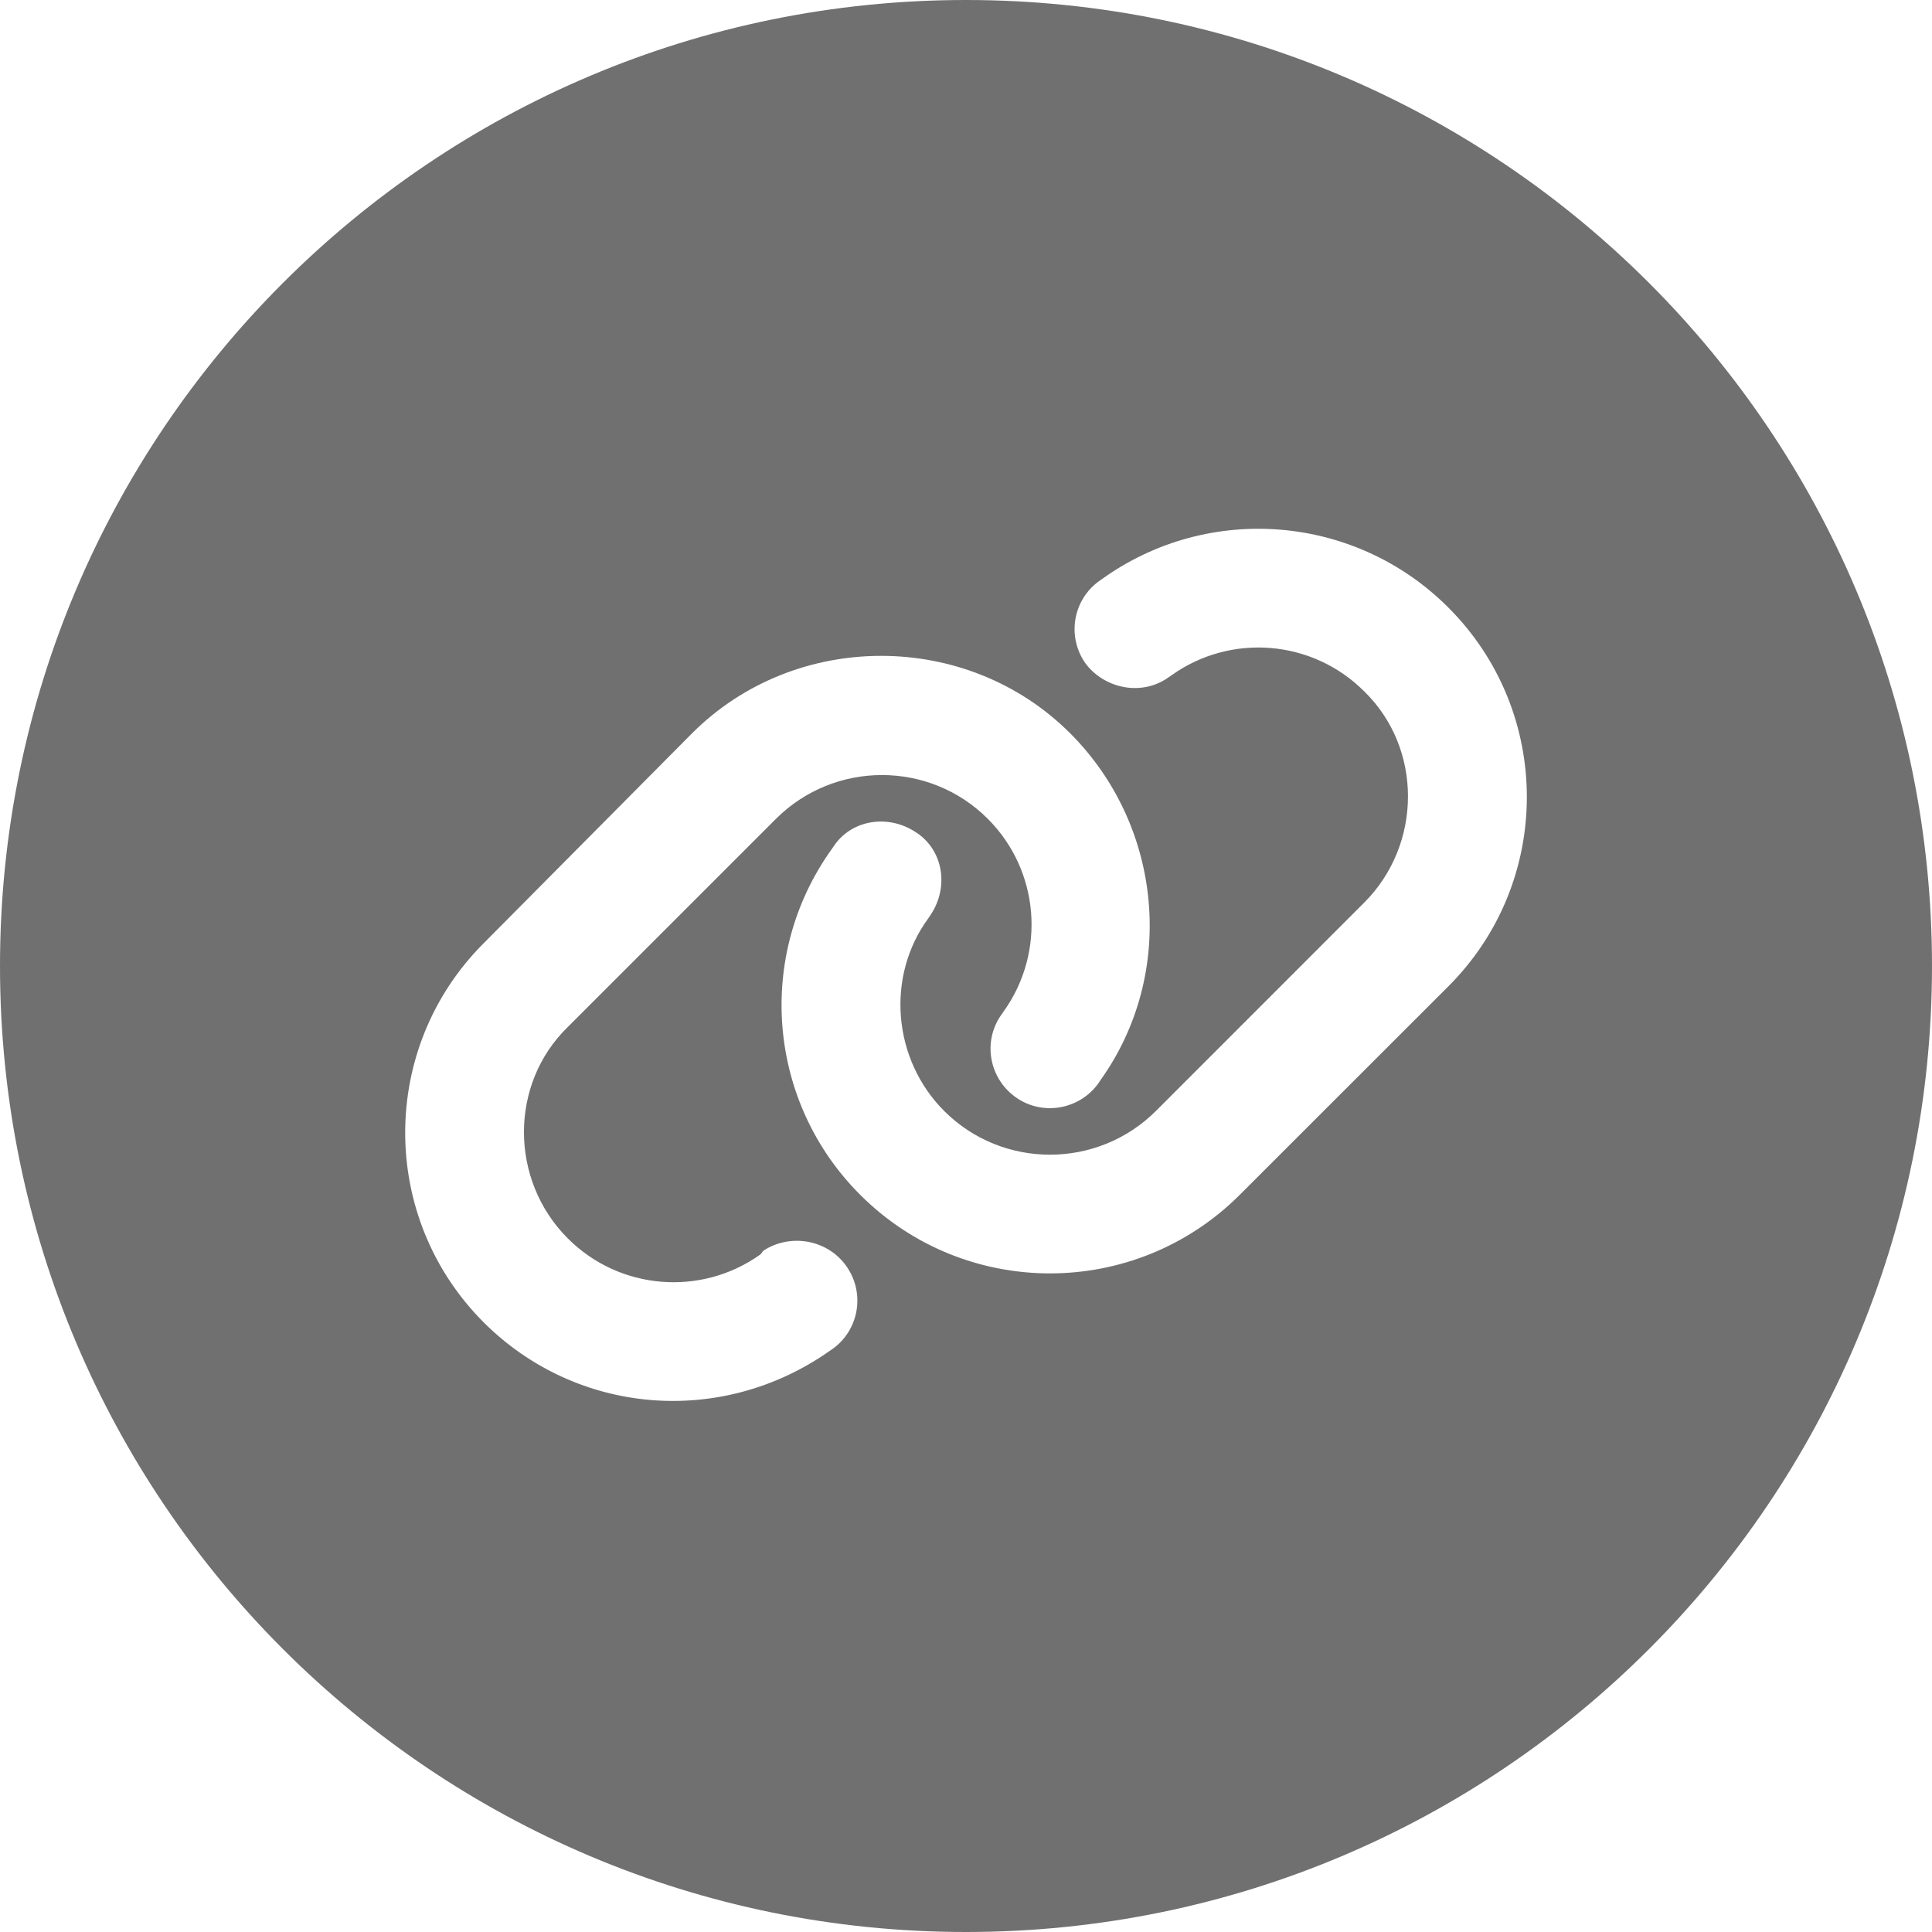 <svg width="30" height="30" viewBox="0 0 30 30" fill="none" xmlns="http://www.w3.org/2000/svg">
<path fill-rule="evenodd" clip-rule="evenodd" d="M15 30C23.284 30 30 23.284 30 15C30 6.716 23.284 0 15 0C6.716 0 0 6.716 0 15C0 23.284 6.716 30 15 30ZM16.616 11.385C15.014 9.784 12.351 9.784 10.748 11.385L7.512 14.645C5.885 16.27 5.885 18.907 7.512 20.535C8.953 21.972 11.198 22.162 12.881 20.978L12.927 20.947C13.342 20.65 13.437 20.074 13.141 19.659C12.847 19.244 12.27 19.149 11.855 19.42L11.809 19.478C10.887 20.137 9.619 20.034 8.817 19.23C7.909 18.323 7.909 16.828 8.817 15.947L12.051 12.713C12.959 11.809 14.432 11.809 15.337 12.713C16.141 13.516 16.245 14.781 15.585 15.705L15.553 15.751C15.256 16.163 15.354 16.739 15.769 17.036C16.181 17.332 16.758 17.234 17.055 16.823L17.086 16.776C18.271 15.12 18.058 12.825 16.616 11.385ZM13.357 18.553C14.985 20.18 17.622 20.18 19.251 18.553L22.487 15.319C24.116 13.695 24.116 11.057 22.487 9.431C21.046 7.991 18.775 7.803 17.118 8.987L17.072 9.019C16.657 9.315 16.562 9.89 16.858 10.305C17.152 10.694 17.729 10.815 18.144 10.518L18.19 10.487C19.112 9.827 20.38 9.932 21.182 10.734C22.09 11.616 22.09 13.11 21.182 14.017L17.948 17.252C17.04 18.156 15.567 18.156 14.662 17.252C13.858 16.448 13.755 15.158 14.415 14.259L14.446 14.213C14.743 13.775 14.645 13.2 14.23 12.929C13.792 12.632 13.216 12.73 12.945 13.142L12.913 13.188C11.728 14.844 11.916 17.113 13.357 18.553Z" fill="#707070"/>
</svg>
